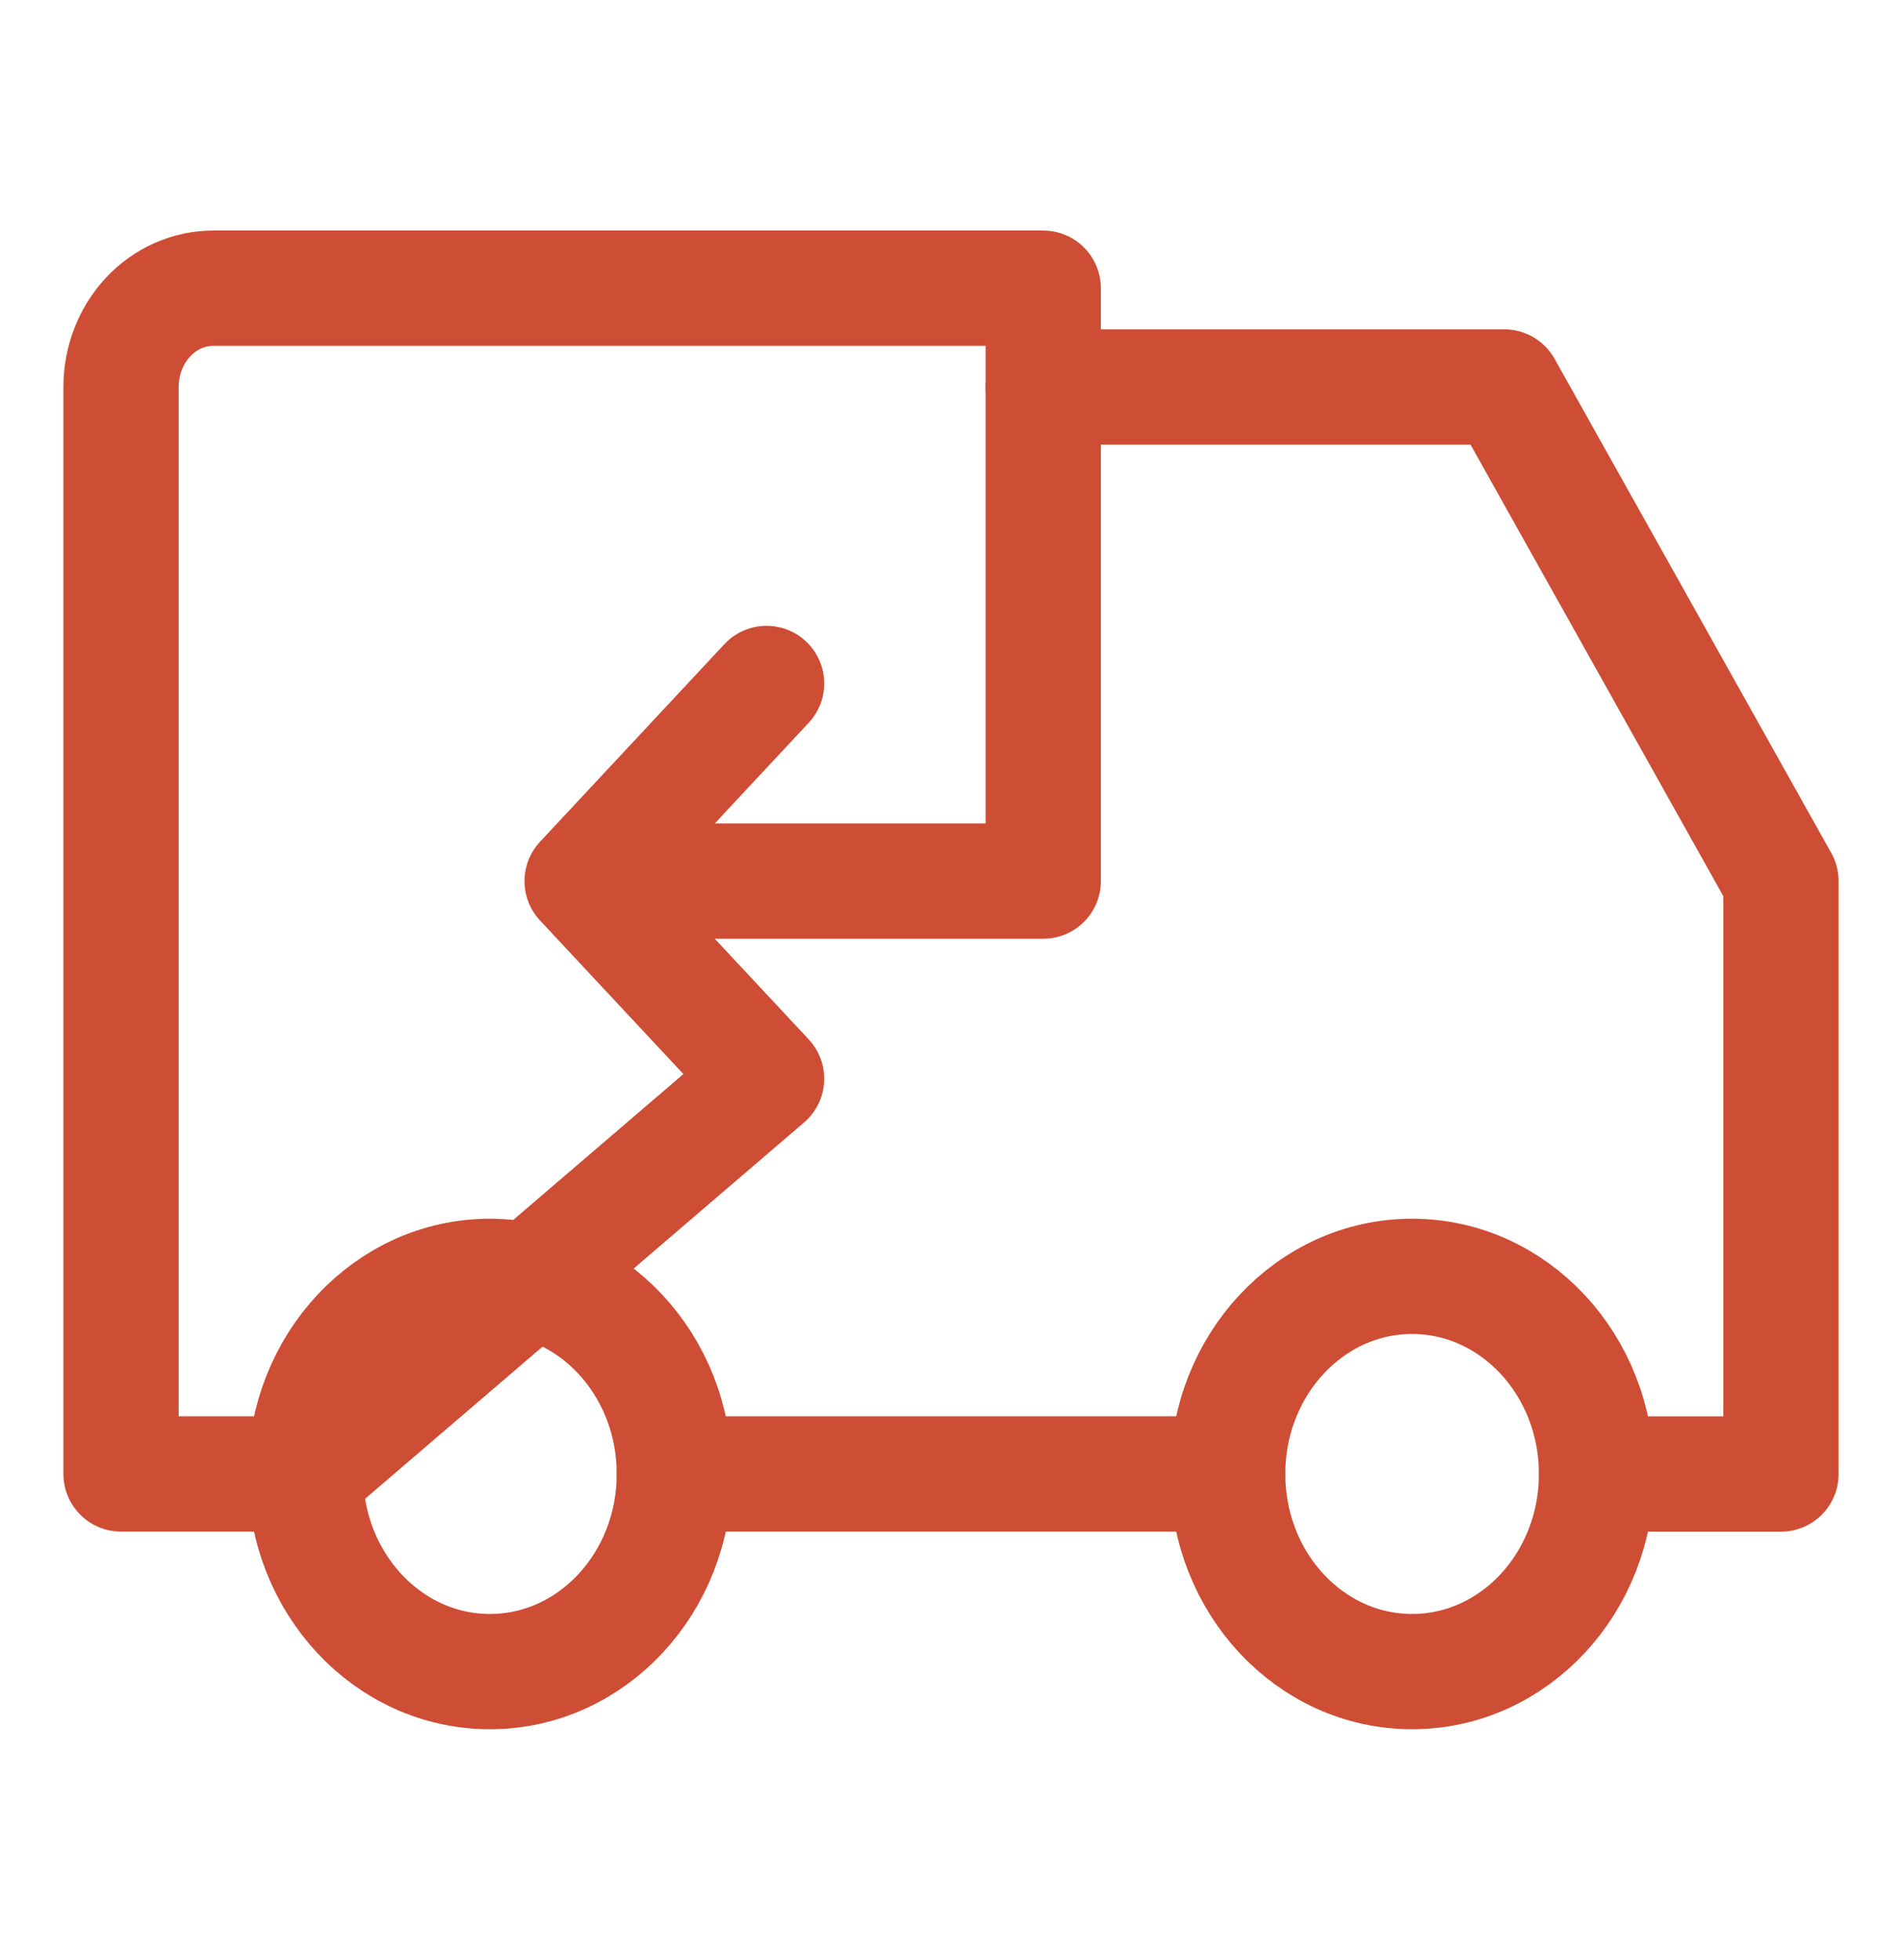 <svg xmlns="http://www.w3.org/2000/svg" fill="none" viewBox="0 0 33 34" height="34" width="33">
<path stroke-linejoin="round" stroke-linecap="round" stroke-width="2" stroke="#CE4D35" d="M8.5 29C10.267 29 11.7 27.465 11.7 25.571C11.7 23.678 10.267 22.143 8.5 22.143C6.732 22.143 5.3 23.678 5.3 25.571C5.3 27.465 6.732 29 8.5 29Z"></path>
<path stroke-linejoin="round" stroke-linecap="round" stroke-width="2" stroke="#CE4D35" d="M24.5 29C26.267 29 27.7 27.465 27.7 25.571C27.7 23.678 26.267 22.143 24.5 22.143C22.733 22.143 21.3 23.678 21.3 25.571C21.3 27.465 22.733 29 24.5 29Z"></path>
<path stroke-linejoin="round" stroke-linecap="round" stroke-width="2" stroke="#CE4D35" d="M13.3 11.857L10.1 15.286M10.1 15.286H18.1V5H3.7C3.275 5 2.868 5.181 2.568 5.502C2.268 5.824 2.1 6.26 2.1 6.714V25.571H5.3L13.3 18.714L10.1 15.286Z"></path>
<path stroke-linejoin="round" stroke-linecap="round" stroke-width="2" stroke="#CE4D35" d="M11.7 25.571H21.3"></path>
<path stroke-linejoin="round" stroke-linecap="round" stroke-width="2" stroke="#CE4D35" d="M18.1 6.714H26.1L30.9 15.286V25.572H27.7"></path>
</svg>
